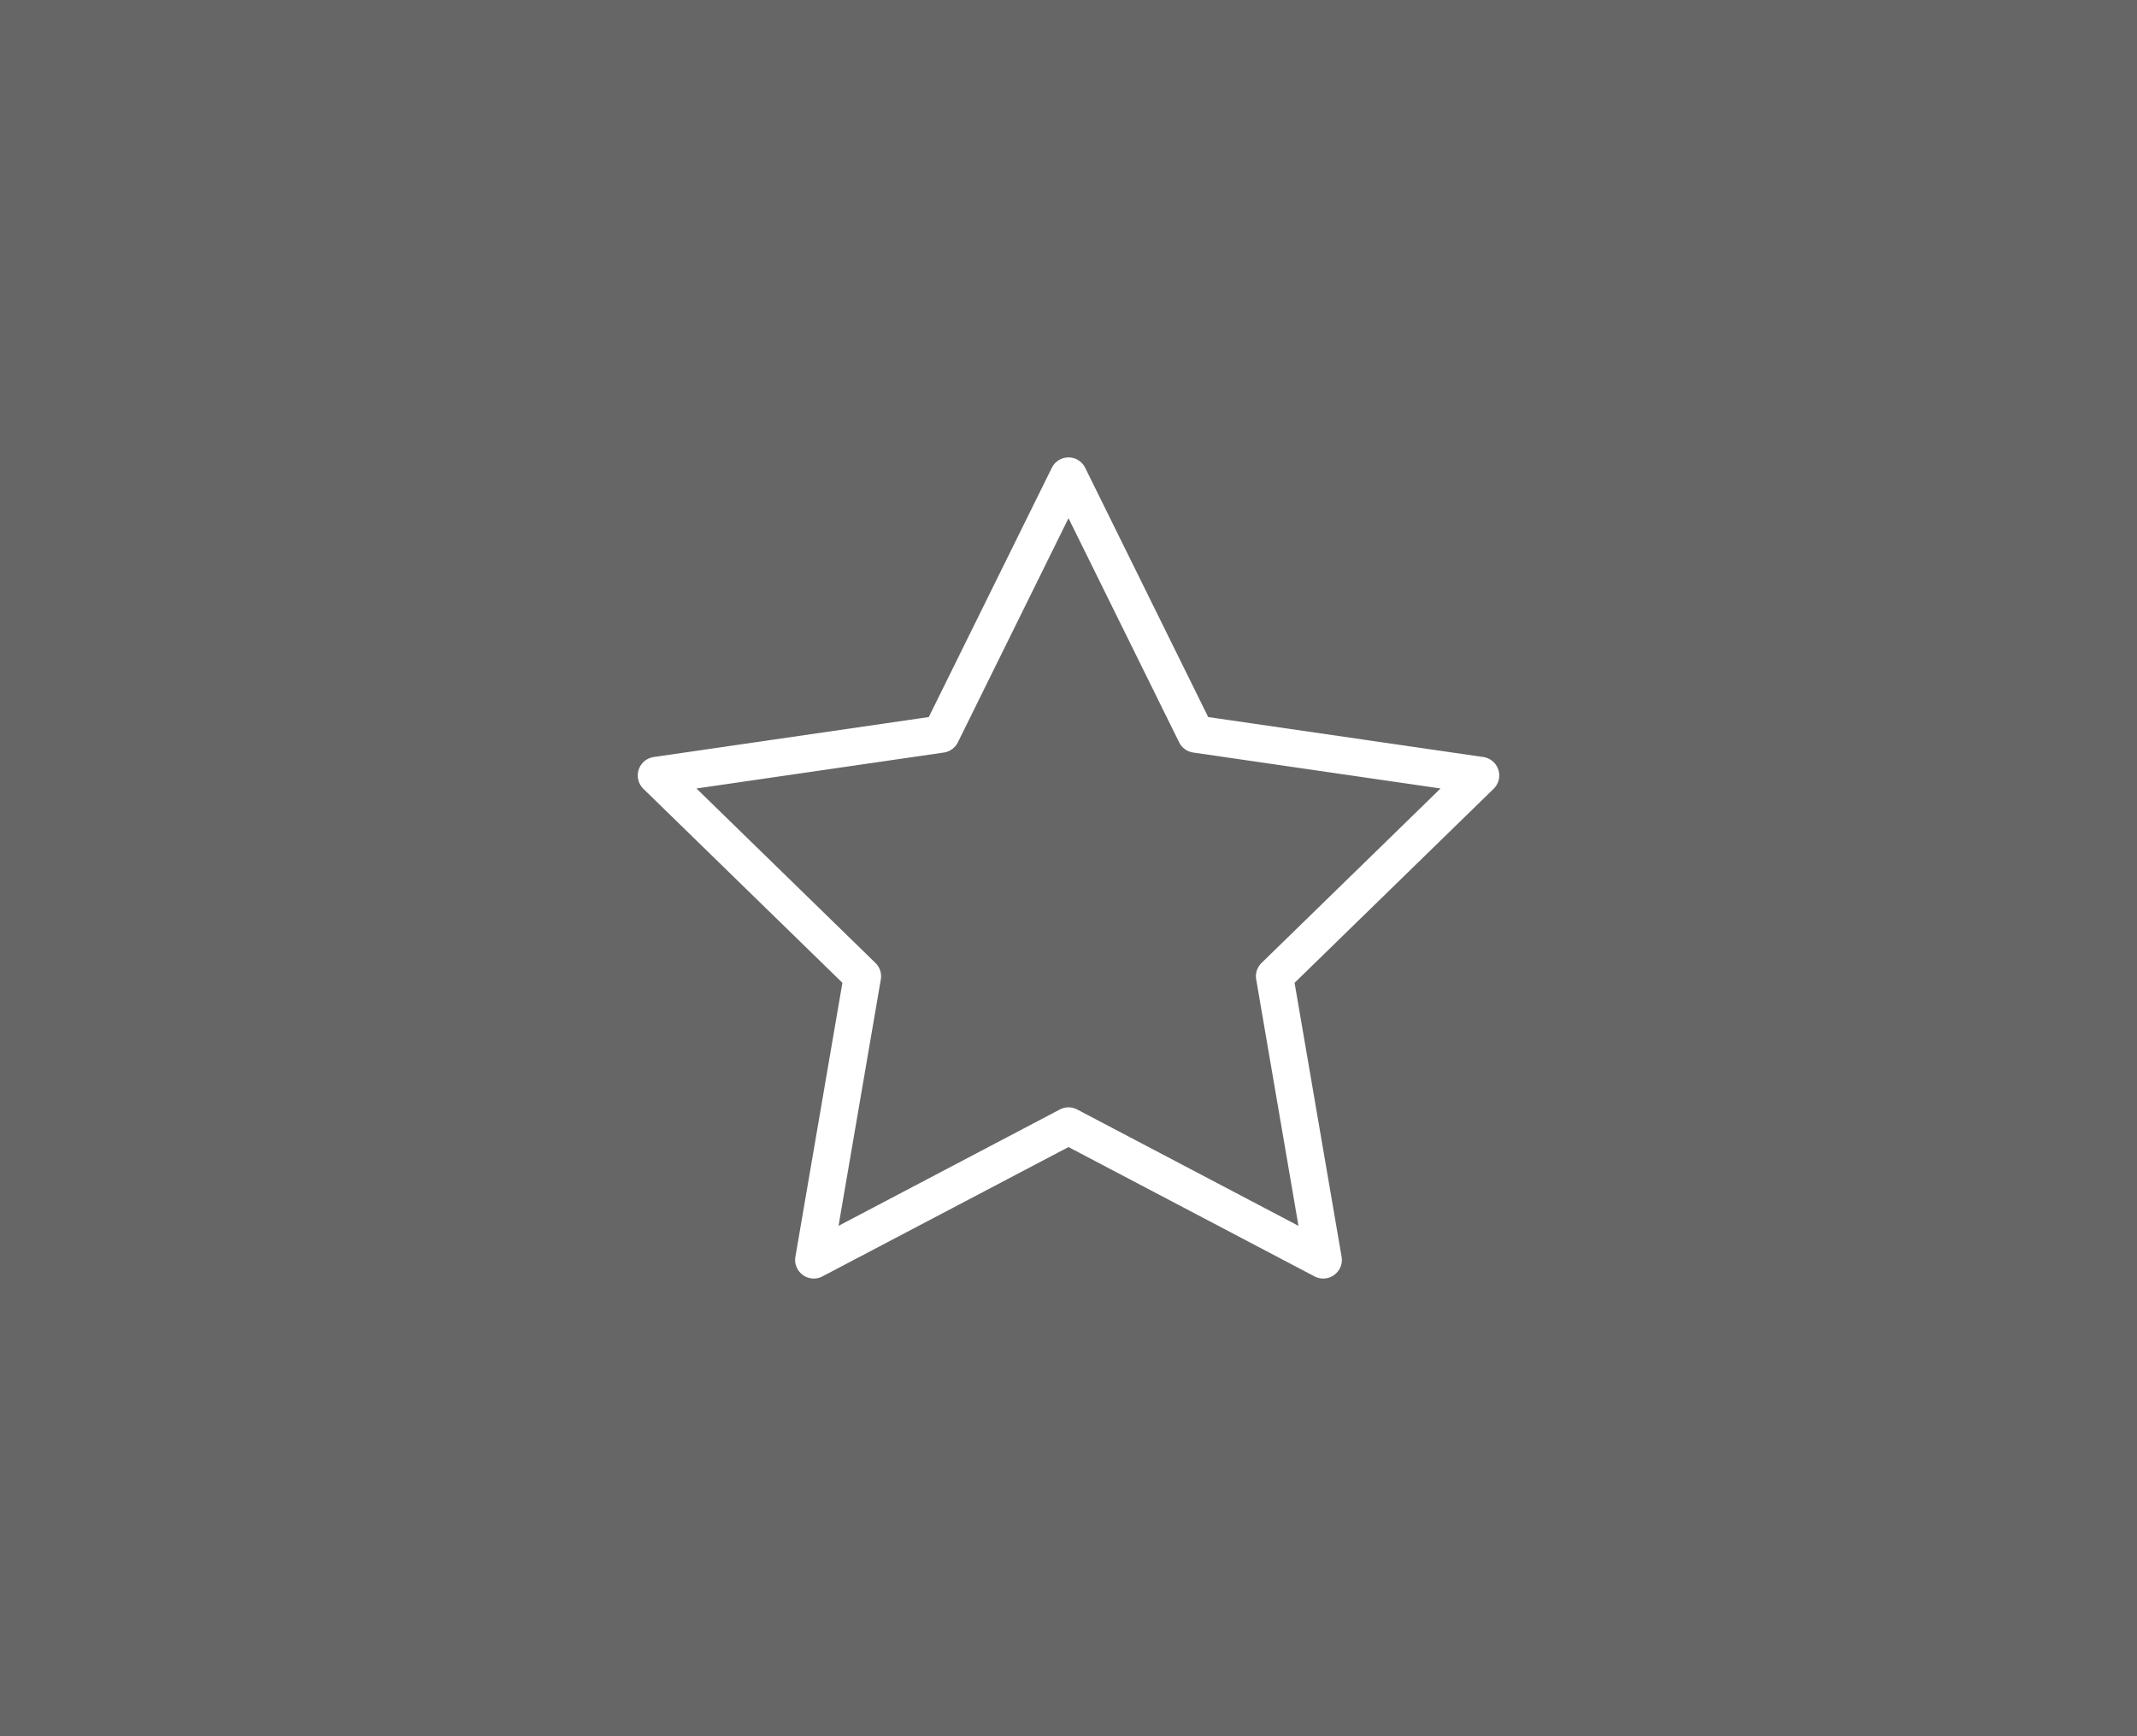 <svg xmlns="http://www.w3.org/2000/svg" viewBox="0 0 320 260">
  <rect x="0" y="0" width="320" height="260" fill="#808080" stroke="none"/>
  <defs>
    <style>
      .cls-1 {
        opacity: 0.2;
      }

      .cls-2 {
        fill: #fff;
        stroke: #fff;
      }
    </style>
  </defs>
  <g id="whyus2" transform="translate(-521 -2210)">
    <rect id="Rectangle_14" data-name="Rectangle 14" class="cls-1" width="320" height="260" transform="translate(521 2210)"/>
    <path id="star" class="cls-2" d="M25.86,123.277A2.289,2.289,0,0,1,23.6,120.6l7.082-41.282L.691,50.084a2.29,2.29,0,0,1,1.272-3.906L43.41,40.154,61.947,2.6A2.288,2.288,0,0,1,64,1.317h0A2.282,2.282,0,0,1,66.053,2.6L84.588,40.154l41.449,6.023a2.29,2.29,0,0,1,1.272,3.906L97.316,79.321,104.4,120.6a2.29,2.29,0,0,1-3.324,2.415L64,103.527,26.925,123.015A2.309,2.309,0,0,1,25.86,123.277ZM7.214,50.043l27.53,26.836a2.291,2.291,0,0,1,.658,2.028L28.9,116.8,62.935,98.908a2.282,2.282,0,0,1,2.133,0L99.1,116.8,92.6,78.906a2.293,2.293,0,0,1,.658-2.028l27.53-26.836L82.742,44.514a2.29,2.29,0,0,1-1.725-1.253L64,8.788,46.984,43.263a2.29,2.29,0,0,1-1.725,1.253Z" transform="translate(617 2277.683)"/>
  </g>
</svg>
